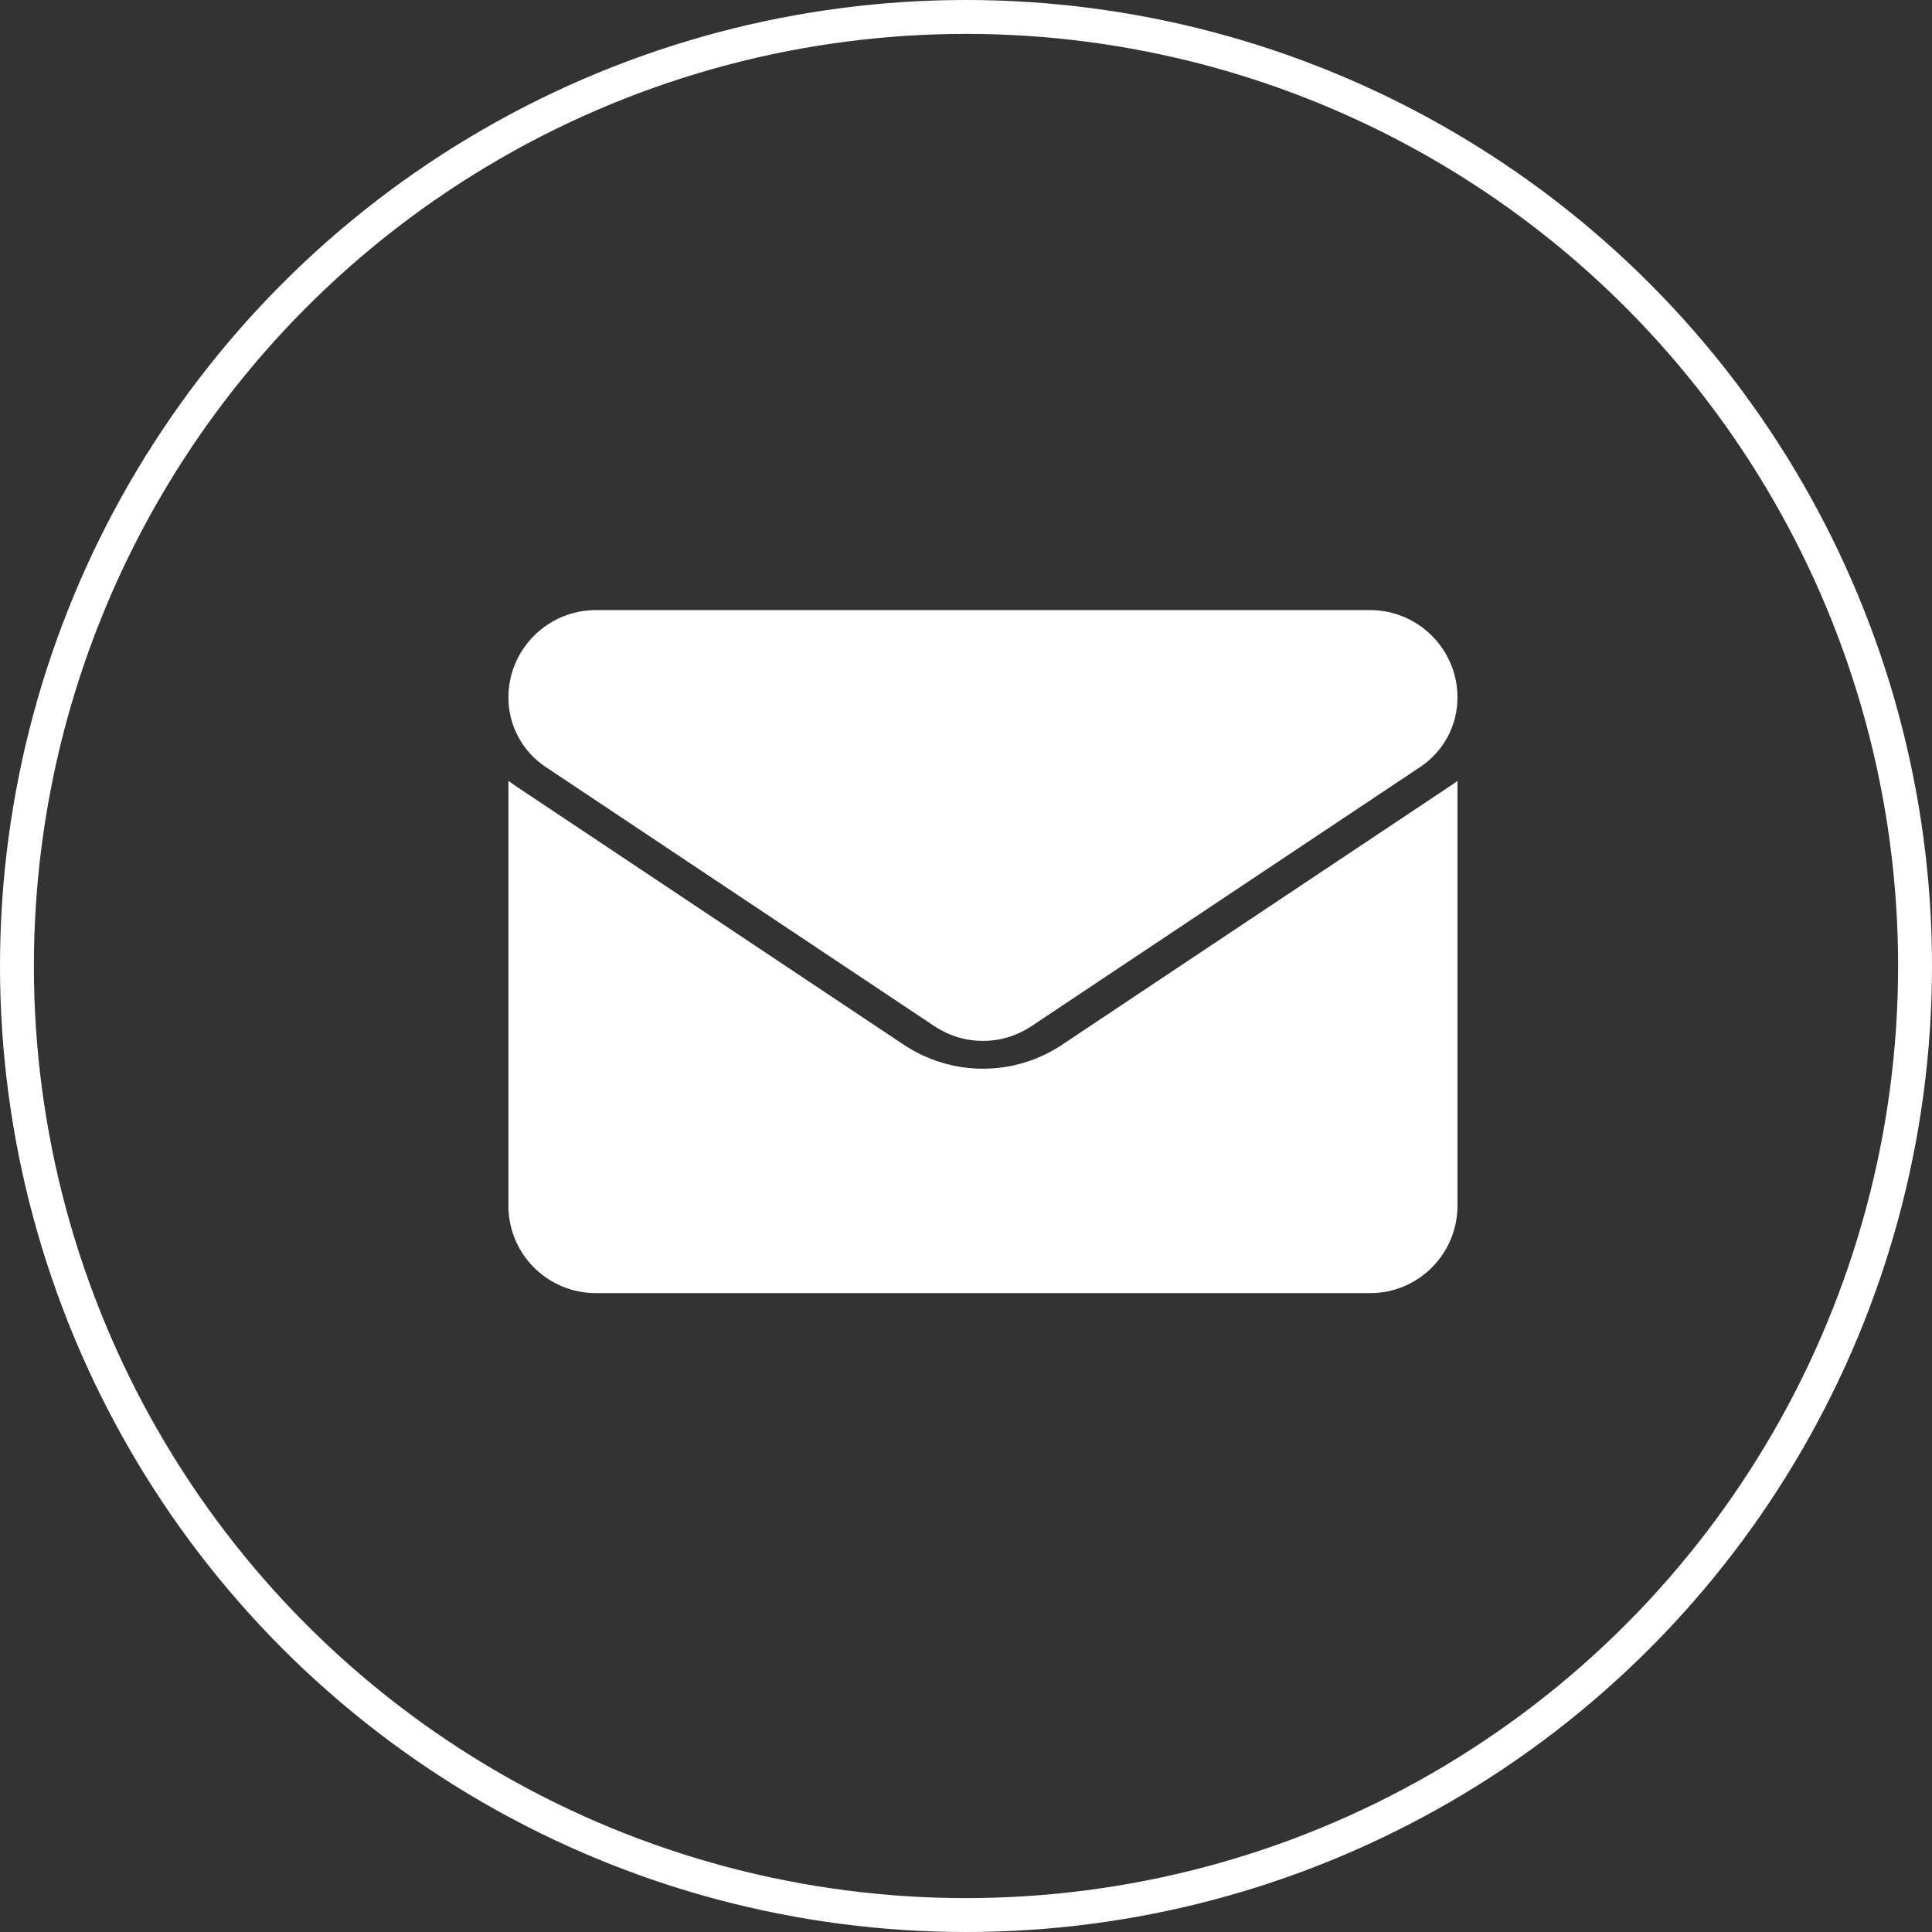 <svg xmlns="http://www.w3.org/2000/svg" width="57" height="57" viewBox="0 0 57 57" fill="none"><rect x="0" y="0" width="57" height="57" fill="#333333" stroke="none"/><circle cx="28.5" cy="28.5" r="28" stroke="white"></circle><path d="M31.34 30.82C30.643 31.285 29.834 31.53 29 31.53C28.166 31.53 27.357 31.285 26.66 30.82L15.186 23.171C15.123 23.128 15.061 23.084 15 23.039V35.573C15 37.01 16.166 38.151 17.578 38.151H40.422C41.859 38.151 43 36.984 43 35.573V23.039C42.939 23.084 42.877 23.129 42.813 23.171L31.34 30.82Z" fill="white"></path><path d="M16.096 22.626L27.57 30.276C28.004 30.565 28.502 30.71 29 30.71C29.498 30.71 29.996 30.565 30.43 30.276L41.904 22.626C42.59 22.169 43 21.403 43 20.577C43 19.156 41.844 18 40.423 18H17.577C16.156 18 15 19.156 15 20.578C15 21.403 15.41 22.169 16.096 22.626Z" fill="white"></path></svg>